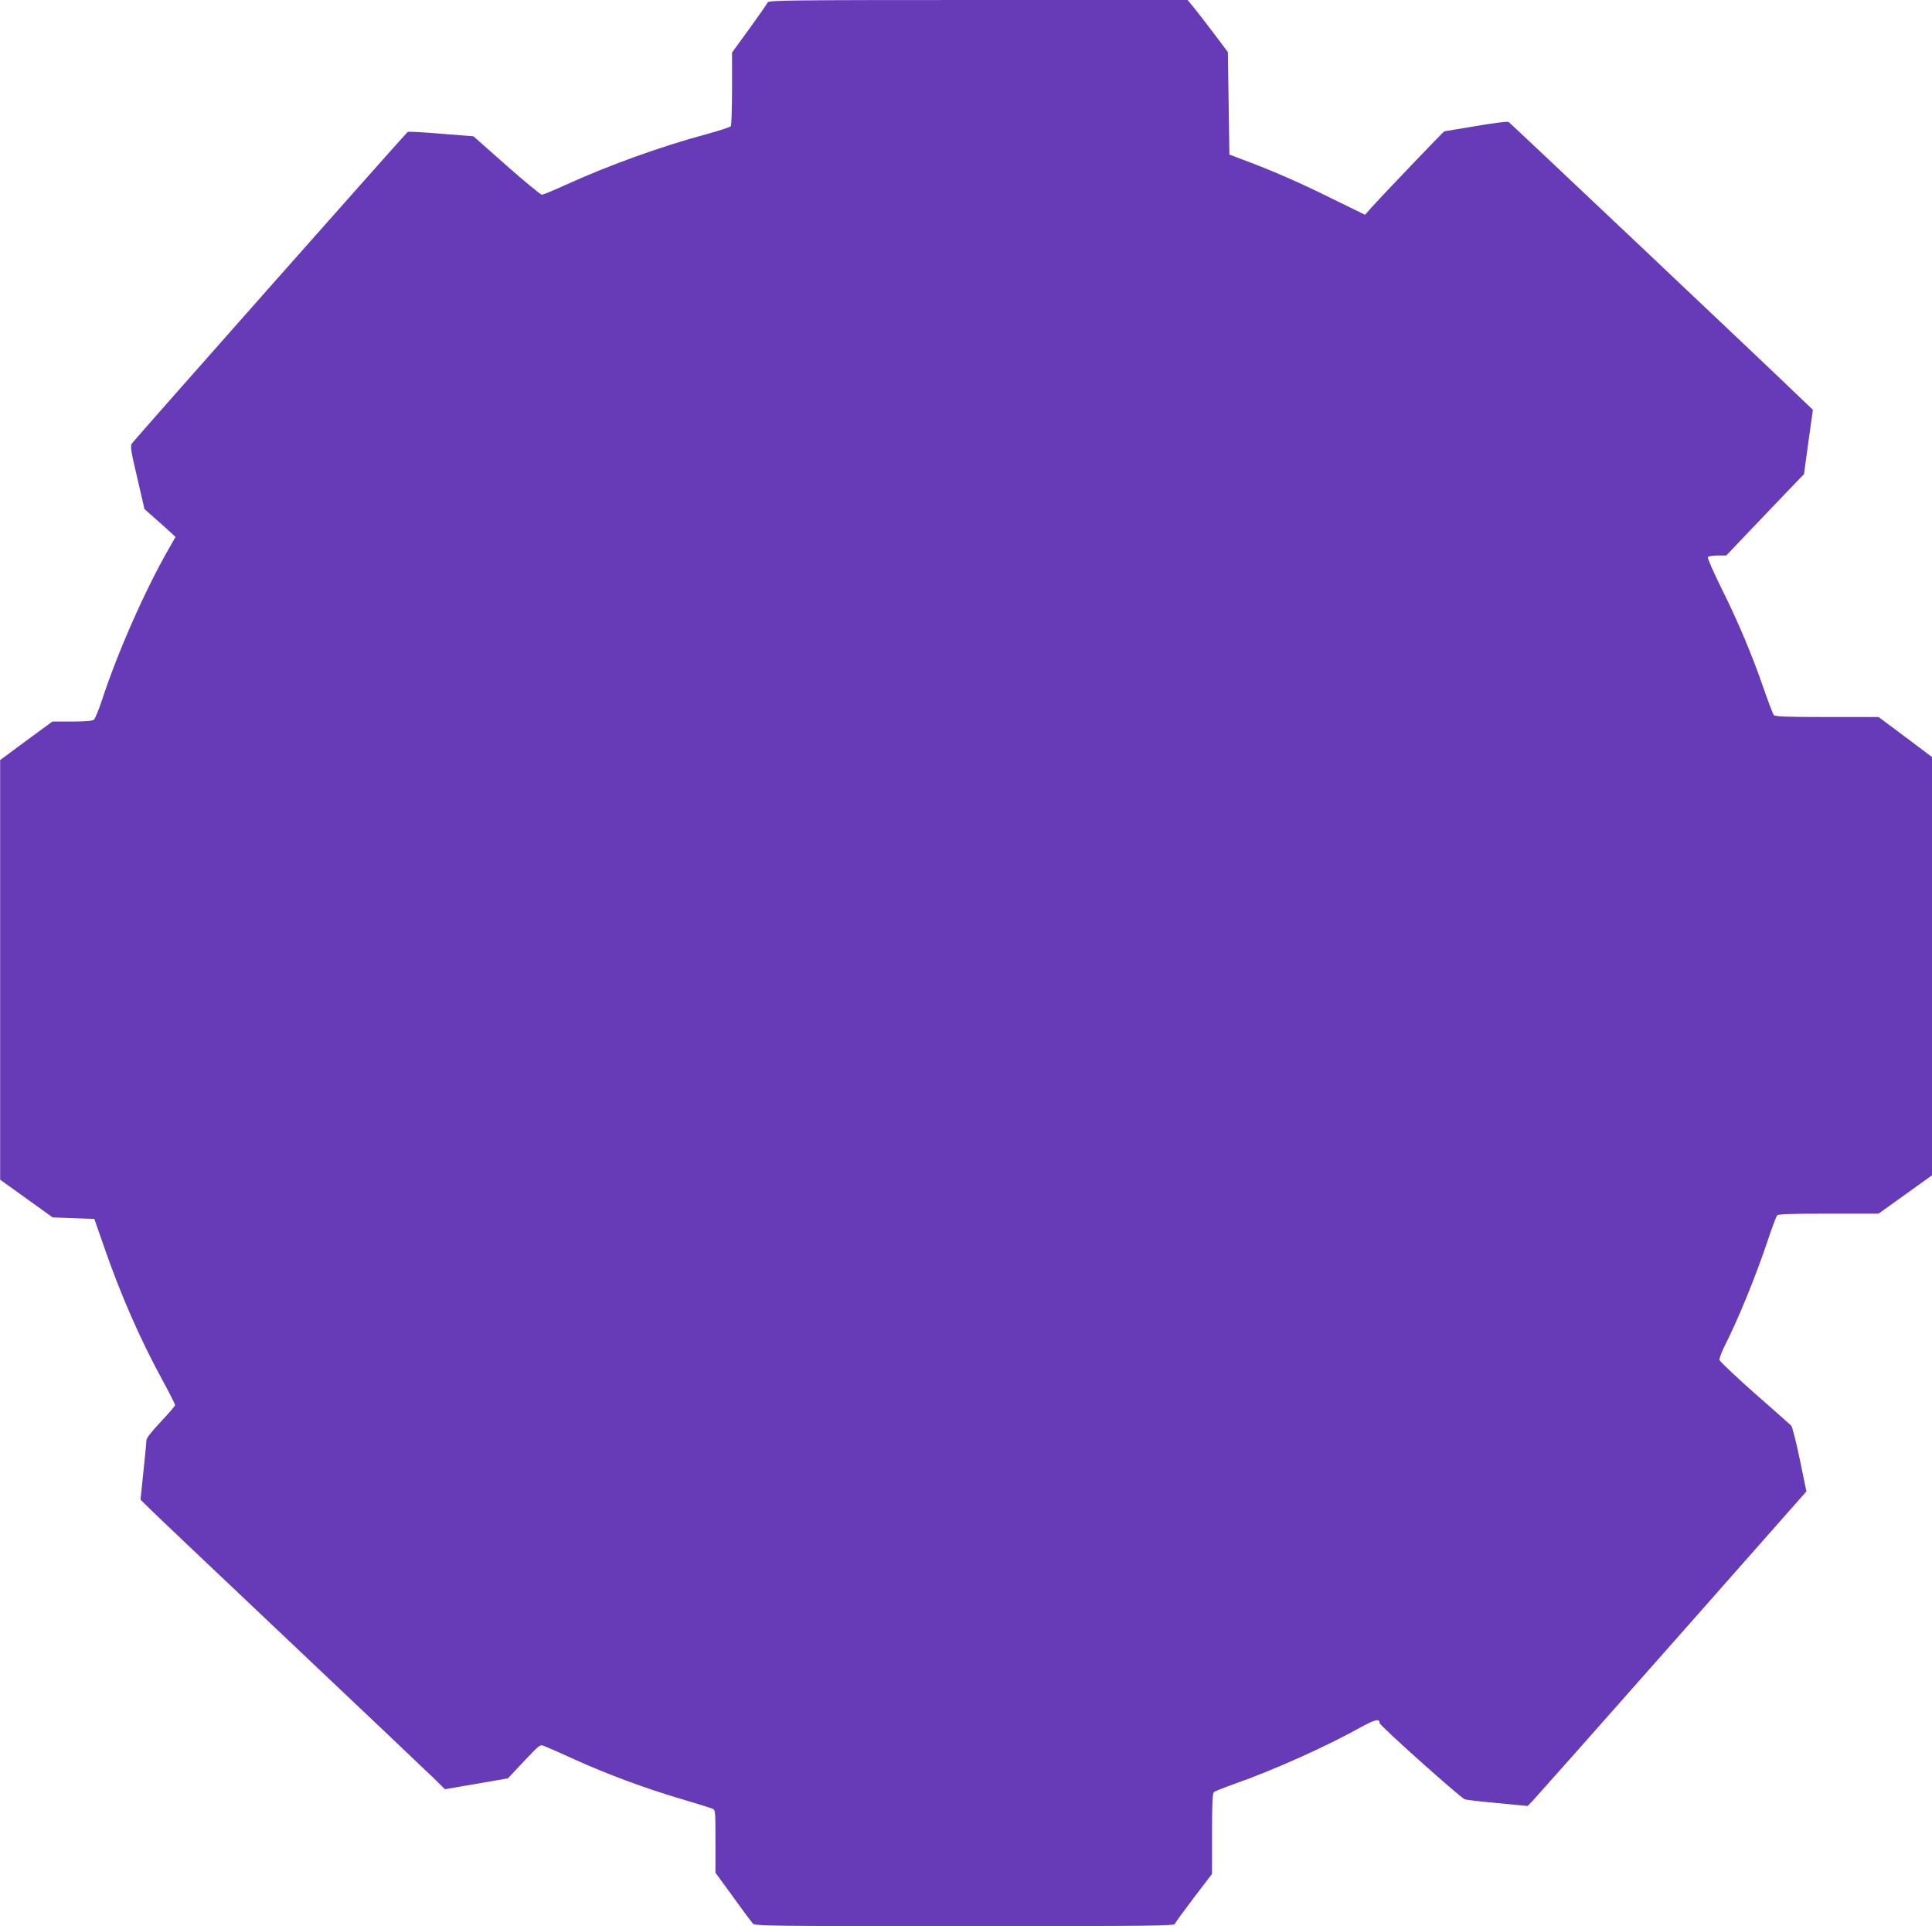 <?xml version="1.0" standalone="no"?>
<!DOCTYPE svg PUBLIC "-//W3C//DTD SVG 20010904//EN"
 "http://www.w3.org/TR/2001/REC-SVG-20010904/DTD/svg10.dtd">
<svg version="1.0" xmlns="http://www.w3.org/2000/svg"
 width="1280pt" height="1276pt" viewBox="0 0 1280 1276"
 preserveAspectRatio="xMidYMid meet">
<g transform="translate(0,1276) scale(0.1,-0.1)"
fill="#673ab7" stroke="none">
<path d="M5086 12744 c-3 -8 -58 -87 -121 -174 l-115 -158 0 -238 c0 -132 -4
-244 -8 -250 -4 -6 -77 -30 -162 -53 -307 -83 -645 -205 -935 -337 -77 -35
-147 -64 -155 -64 -8 0 -114 87 -234 193 l-219 194 -213 17 c-117 10 -217 15
-223 12 -11 -7 -1807 -2035 -1828 -2065 -11 -14 -5 -53 36 -225 l48 -208 64
-57 c35 -31 82 -72 103 -92 l39 -36 -45 -79 c-156 -271 -340 -688 -443 -1004
-21 -63 -45 -121 -53 -128 -11 -8 -57 -12 -145 -12 l-130 0 -173 -127 -173
-128 0 -1390 0 -1390 174 -125 174 -125 138 -5 138 -5 61 -175 c114 -330 243
-623 394 -900 44 -81 80 -152 80 -158 0 -6 -43 -56 -95 -111 -62 -66 -95 -108
-95 -123 0 -13 -9 -106 -20 -208 l-19 -185 62 -61 c34 -34 456 -434 937 -889
481 -455 907 -859 947 -898 l71 -70 209 36 208 36 106 113 c105 111 107 113
135 101 16 -6 105 -45 197 -87 221 -100 468 -192 702 -261 105 -31 200 -61
213 -66 22 -9 22 -10 22 -217 l0 -208 116 -159 c63 -88 123 -168 131 -177 15
-17 95 -18 1403 -18 1243 0 1388 2 1394 15 3 9 60 87 126 174 l120 157 0 266
c0 205 3 268 13 276 7 6 67 30 132 53 252 88 606 246 834 373 100 55 131 63
131 32 0 -17 533 -493 565 -506 11 -4 109 -15 218 -25 l198 -19 34 35 c18 19
434 487 923 1041 l890 1008 -44 212 c-24 117 -50 218 -57 224 -6 6 -115 103
-242 214 -126 112 -231 211 -233 221 -2 9 13 49 32 88 93 184 198 440 282 686
31 94 62 176 67 183 7 9 88 12 341 12 l332 0 177 127 177 127 0 1386 0 1385
-177 133 -177 132 -342 0 c-270 0 -344 3 -352 13 -6 7 -36 86 -67 175 -76 221
-168 441 -282 669 -52 106 -92 197 -88 202 3 6 32 11 64 11 l58 0 174 183 c96
100 211 221 257 269 l84 87 29 213 30 213 -68 65 c-193 187 -1938 1836 -1948
1842 -7 5 -105 -8 -216 -27 -112 -19 -207 -35 -210 -35 -5 0 -411 -425 -485
-507 l-40 -46 -225 110 c-216 107 -393 184 -584 255 l-90 34 -5 339 -5 340
-94 125 c-52 69 -112 146 -134 173 l-39 47 -1388 0 c-1254 0 -1388 -2 -1394
-16z"/>
</g>
</svg>
